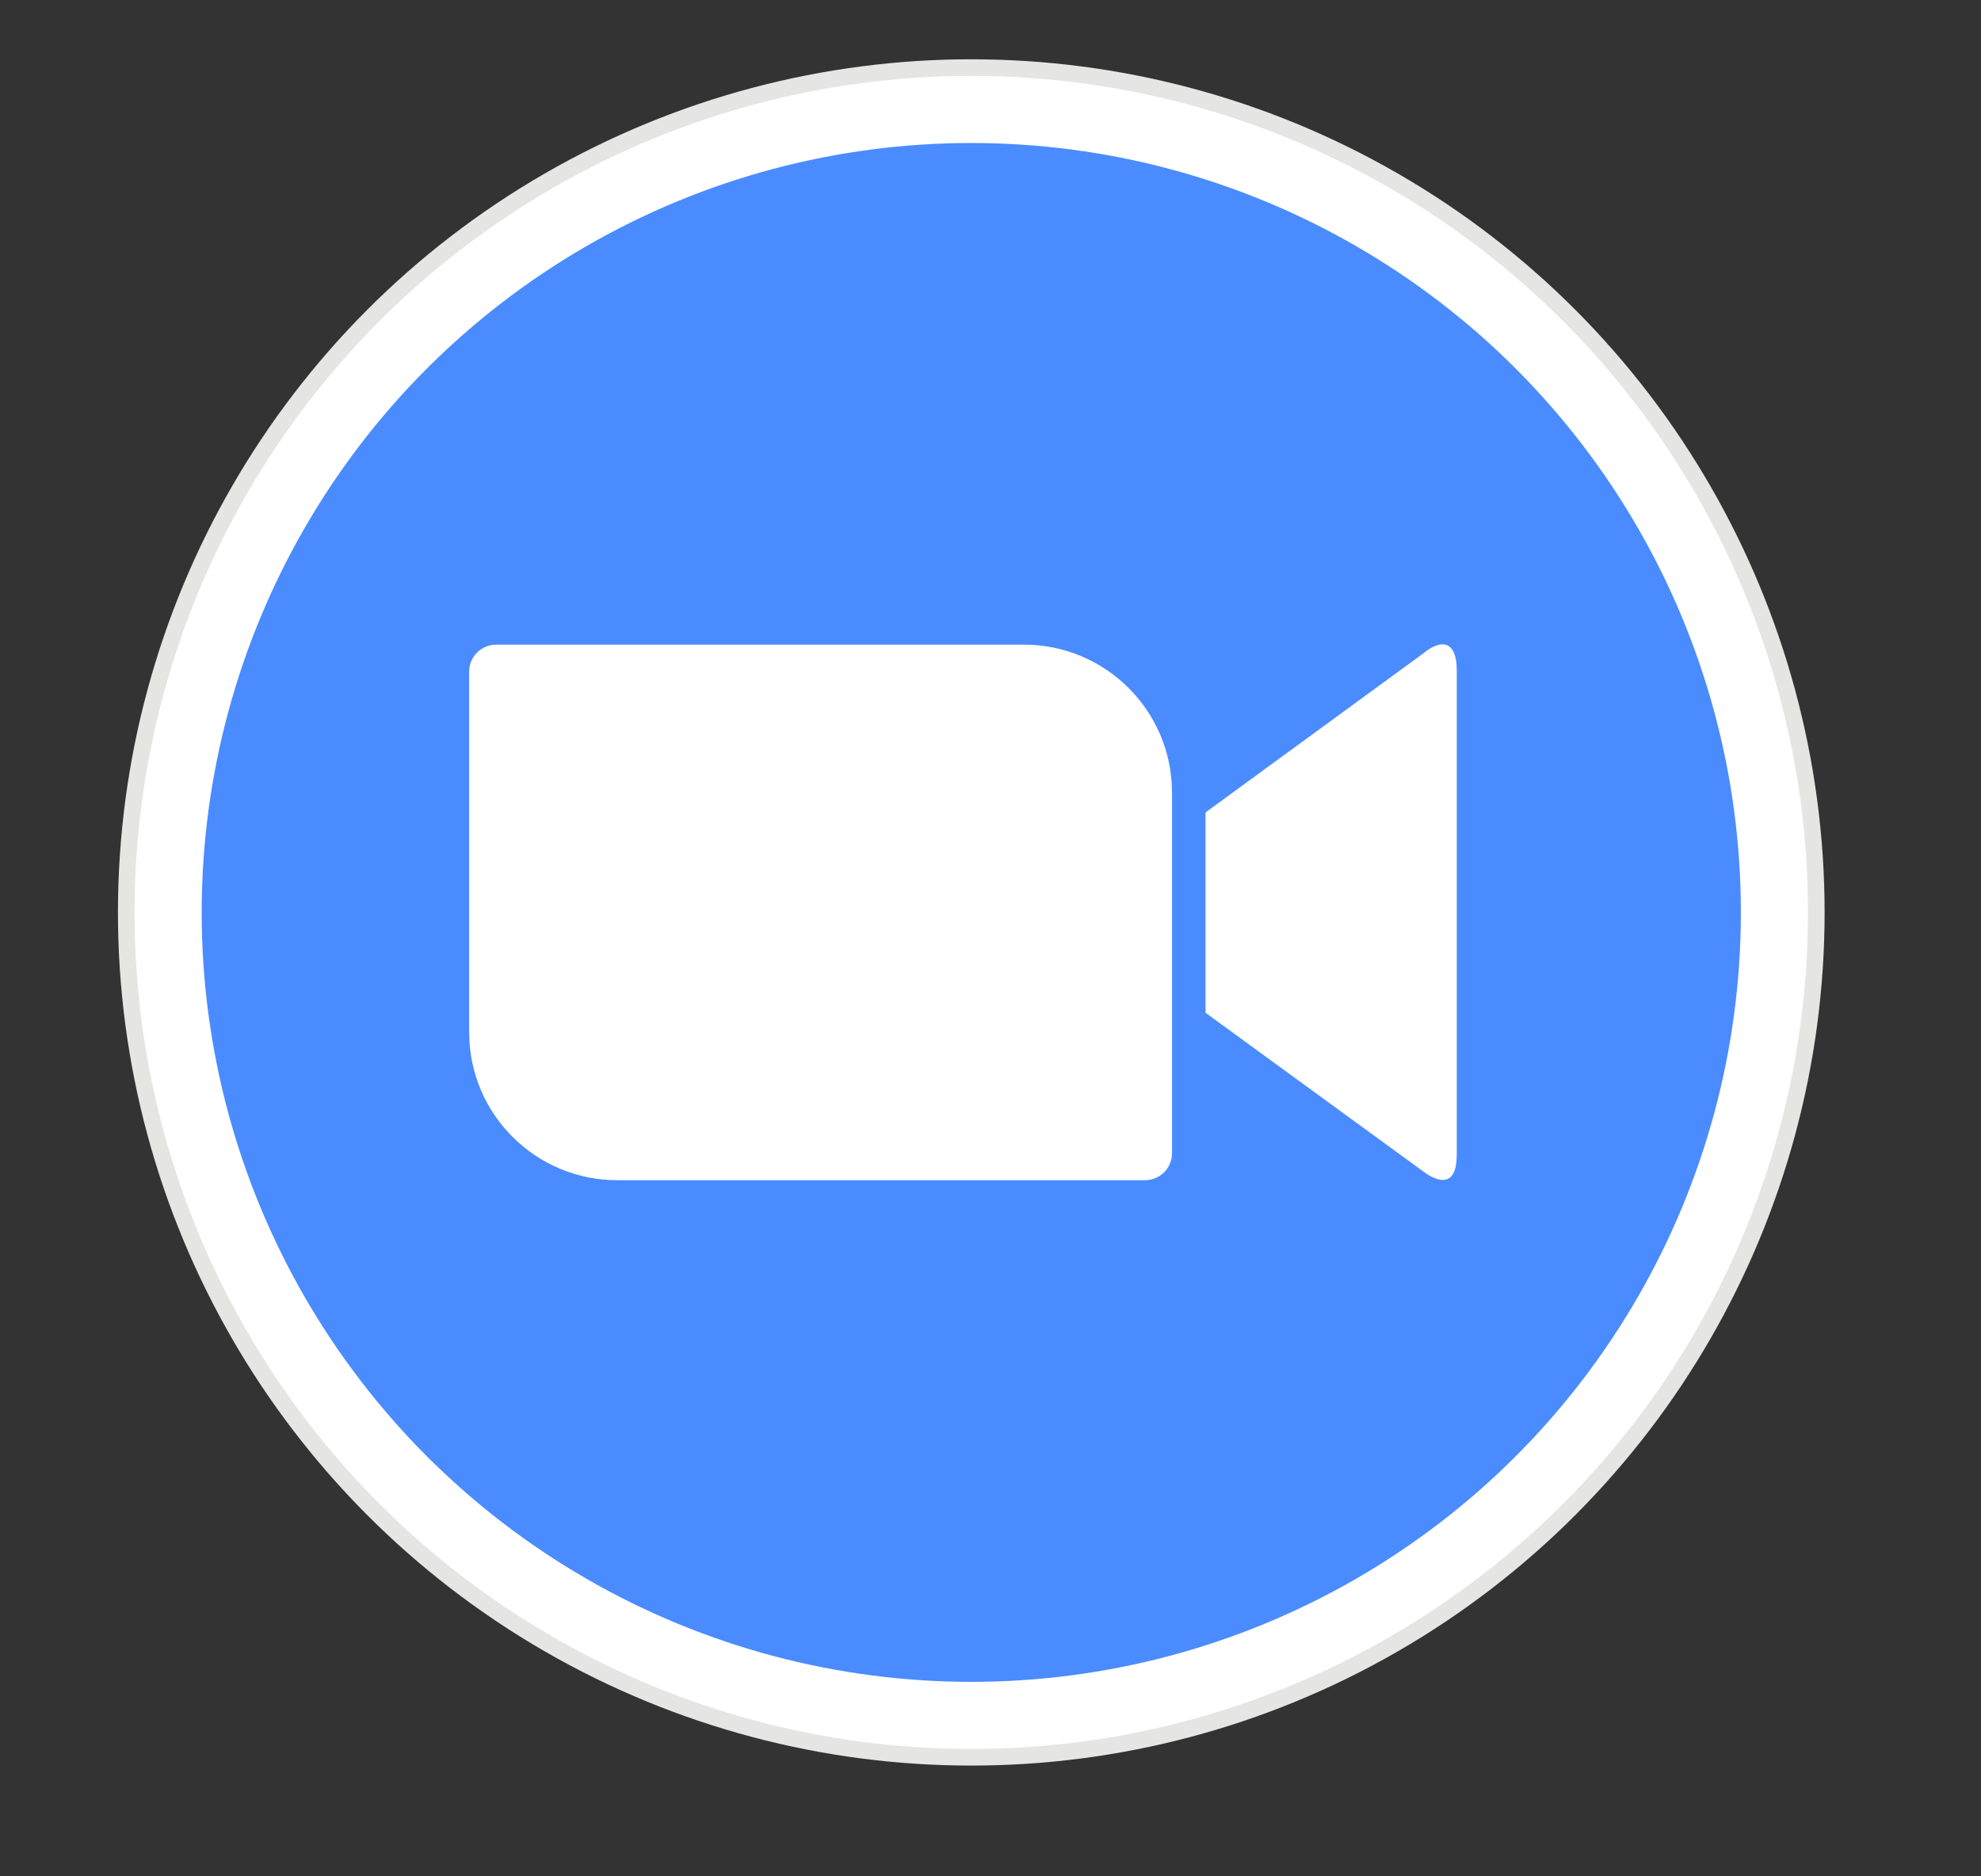 <?xml version="1.0" encoding="UTF-8"?>
<!-- Generator: Adobe Illustrator 26.5.0, SVG Export Plug-In . SVG Version: 6.00 Build 0)  -->
<svg xmlns="http://www.w3.org/2000/svg" xmlns:xlink="http://www.w3.org/1999/xlink" version="1.1" id="Layer_1" x="0px" y="0px" viewBox="0 0 608 576" style="enable-background:new 0 0 608 576;" xml:space="preserve">
<rect x="0" y="0" width="608" height="576" fill="#333333" stroke="none"/>
<style type="text/css">
	.st0{clip-path:url(#SVGID_00000075127207767072019250000016184757563691921795_);}
	.st1{fill:#E5E5E4;}
	.st2{clip-path:url(#SVGID_00000129885110390434487090000007688194541772268697_);}
	.st3{fill:#FFFFFF;}
	.st4{clip-path:url(#SVGID_00000091727892663875981790000008348744079539710142_);}
	.st5{fill:#4A8CFF;}
	.st6{clip-path:url(#SVGID_00000103985155663682571570000018257185776791722899_);}
</style>
<g>
	<g>
		<defs>
			<circle id="SVGID_1_" cx="298.1" cy="280.1" r="261.9"></circle>
		</defs>
		<clipPath id="SVGID_00000170248897454625048260000007656519365919208092_">
			<use xlink:href="#SVGID_1_" style="overflow:visible;"></use>
		</clipPath>
		<g style="clip-path:url(#SVGID_00000170248897454625048260000007656519365919208092_);">
			<path class="st1" d="M23.3,5.3h549.5v549.5H23.3V5.3z"></path>
		</g>
	</g>
</g>
<g>
	<g>
		<defs>
			<circle id="SVGID_00000036230396632390884180000007322125042449803430_" cx="298.1" cy="280.1" r="256.8"></circle>
		</defs>
		<clipPath id="SVGID_00000176754661508798004310000000794387344478660269_">
			<use xlink:href="#SVGID_00000036230396632390884180000007322125042449803430_" style="overflow:visible;"></use>
		</clipPath>
		<g style="clip-path:url(#SVGID_00000176754661508798004310000000794387344478660269_);">
			<path class="st3" d="M28.5,10.5h539.3v539.3H28.5V10.5z"></path>
		</g>
	</g>
</g>
<g>
	<g>
		<defs>
			<circle id="SVGID_00000014612218828364499360000009187834936545646000_" cx="298.1" cy="280.1" r="236.2"></circle>
		</defs>
		<clipPath id="SVGID_00000157284970229209803620000011924539498719075239_">
			<use xlink:href="#SVGID_00000014612218828364499360000009187834936545646000_" style="overflow:visible;"></use>
		</clipPath>
		<g style="clip-path:url(#SVGID_00000157284970229209803620000011924539498719075239_);">
			<path class="st5" d="M49,31h498.2v498.2H49V31z"></path>
		</g>
	</g>
</g>
<g>
	<g>
		<defs>
			<path id="SVGID_00000051380053639982482850000006084872852760573068_" d="M370,249.4l66.8-48.8c5.8-4.8,10.3-3.6,10.3,5.1v148.8     c0,9.9-5.5,8.7-10.3,5.1L370,310.9V249.4z M144,206.1v111c0.1,25.1,20.6,45.3,45.6,45.2h161.8c4.6,0,8.3-3.7,8.3-8.2v-111     c-0.1-25.1-20.6-45.3-45.6-45.2H152.3C147.7,197.9,144,201.6,144,206.1z"></path>
		</defs>
		<clipPath id="SVGID_00000156548490386140681600000016372590568209439151_">
			<use xlink:href="#SVGID_00000051380053639982482850000006084872852760573068_" style="overflow:visible;"></use>
		</clipPath>
		<g style="clip-path:url(#SVGID_00000156548490386140681600000016372590568209439151_);">
			<path class="st3" d="M131.2,185.1h328.7v190H131.2V185.1z"></path>
		</g>
	</g>
</g>
</svg>
